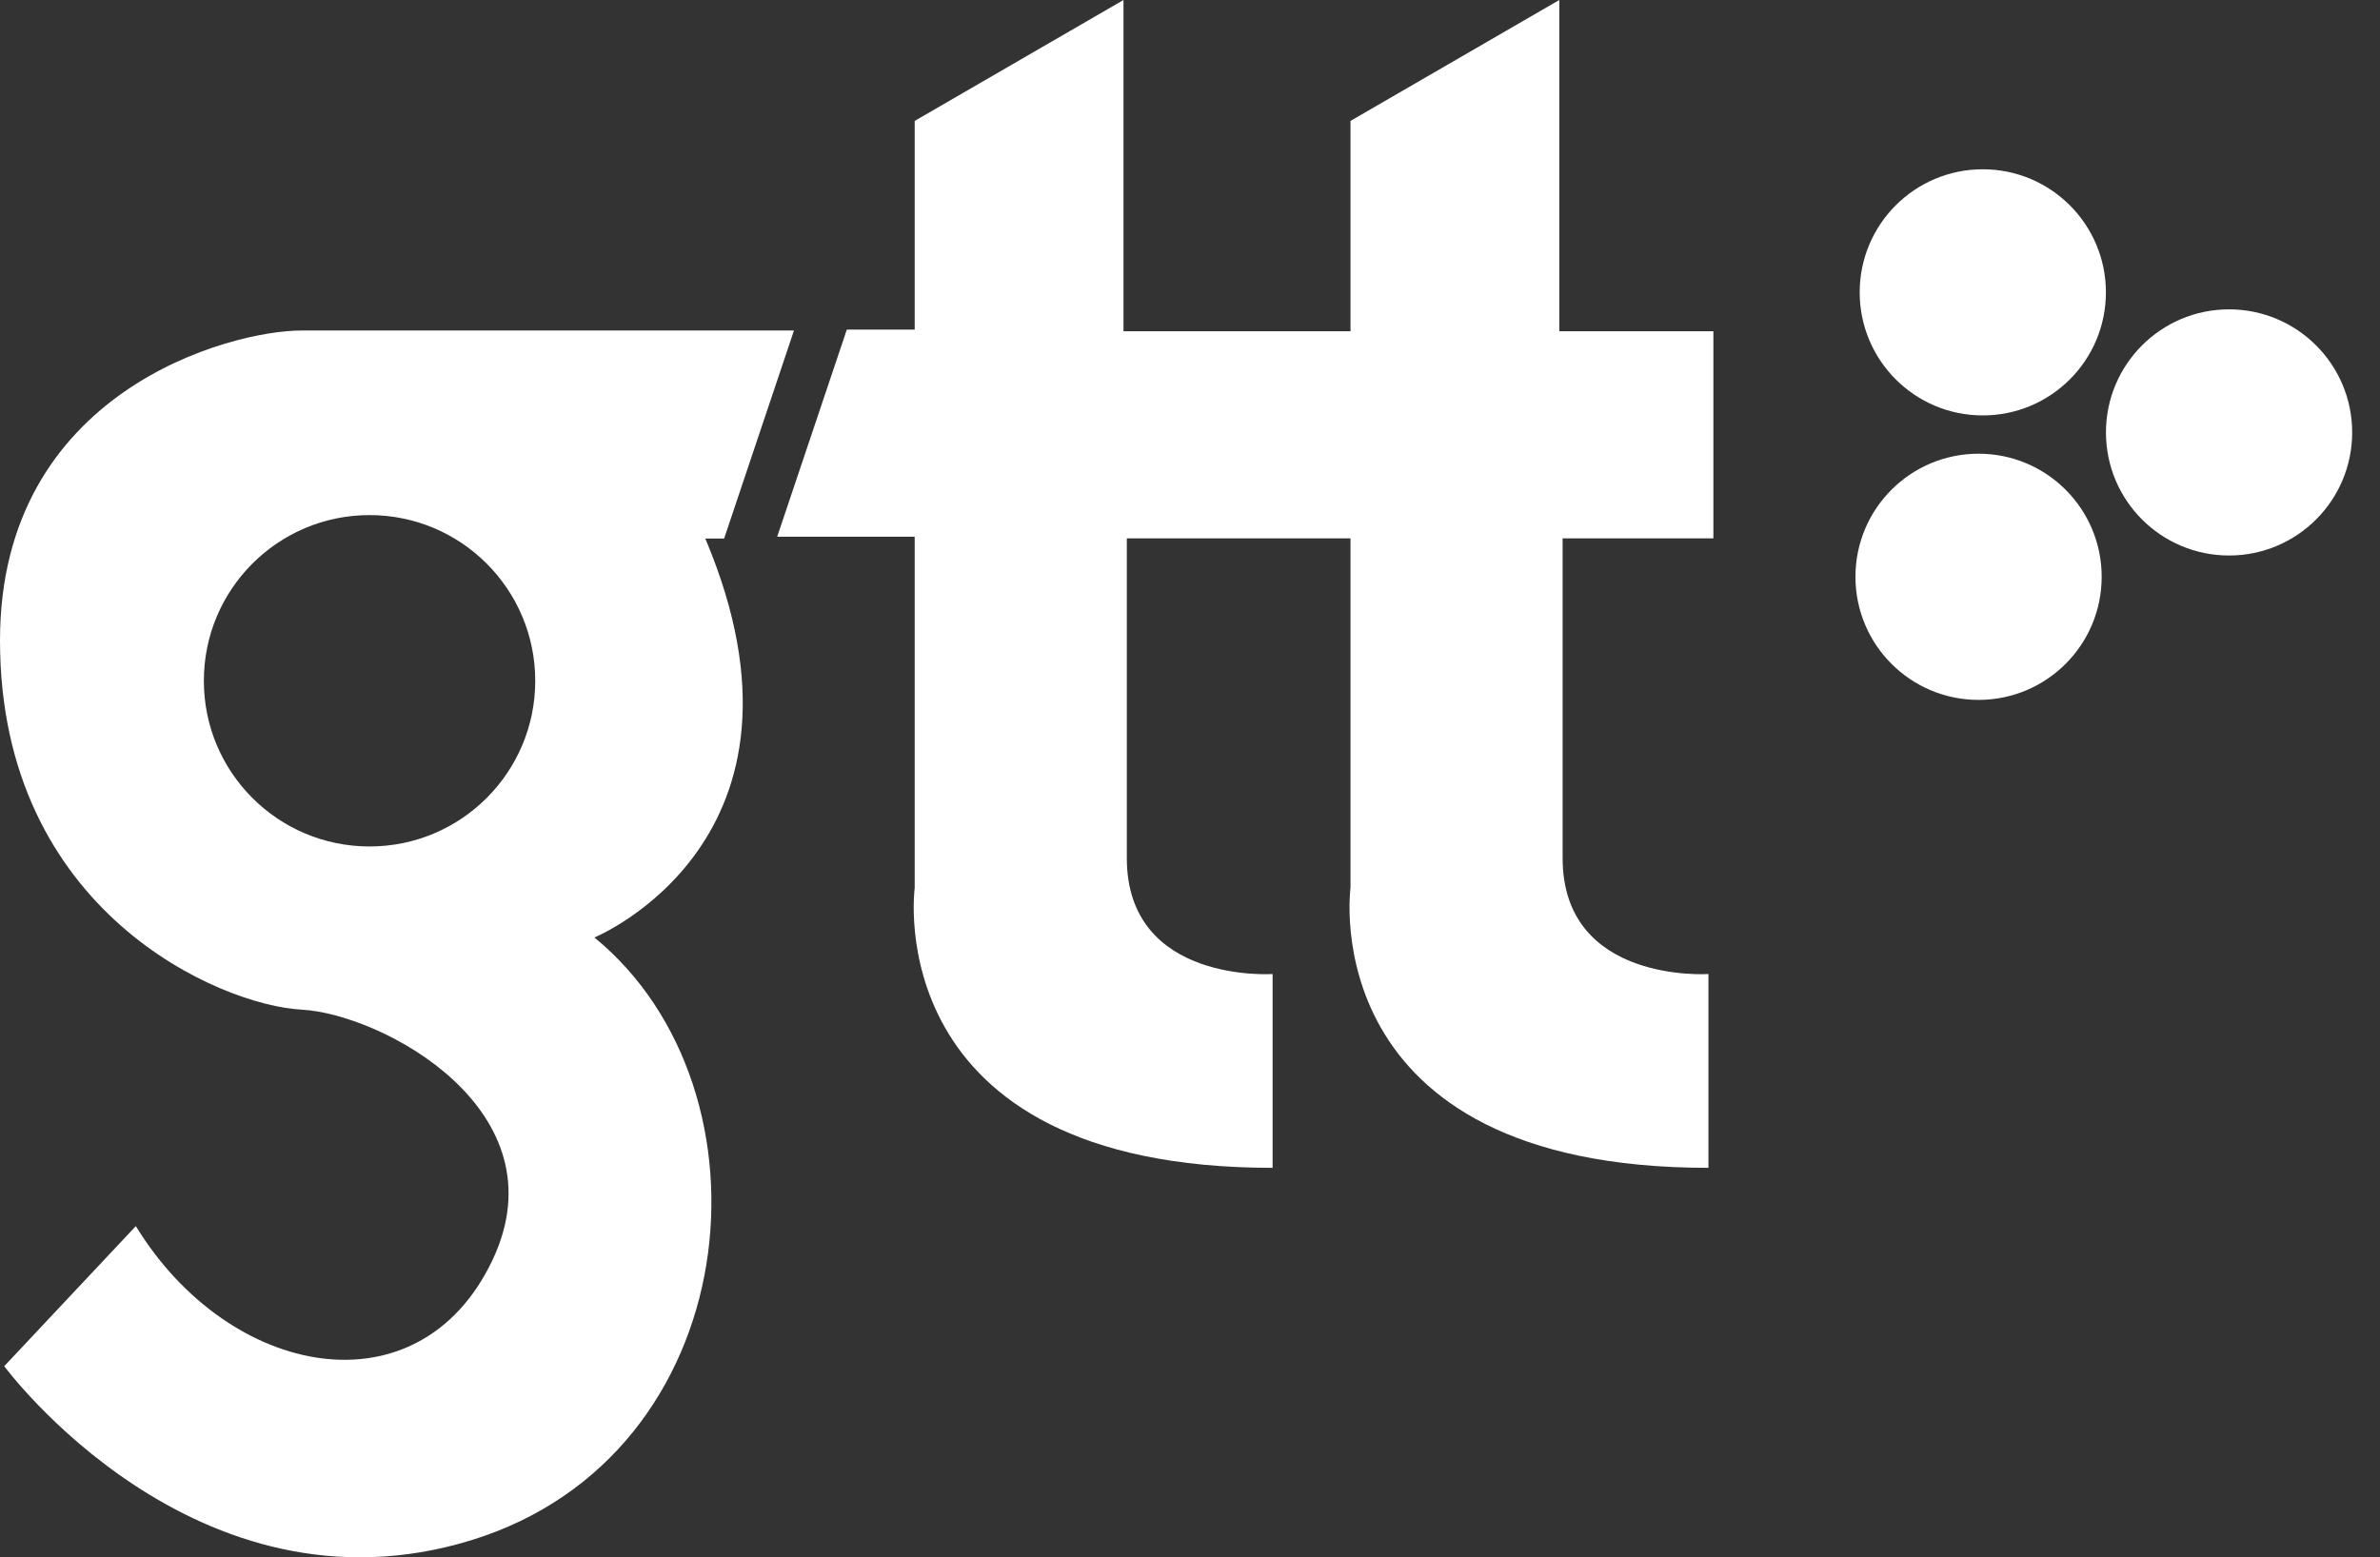 <?xml version="1.0" encoding="UTF-8"?>
<svg width="55px" height="36px" viewBox="0 0 55 36" version="1.1" xmlns="http://www.w3.org/2000/svg" xmlns:xlink="http://www.w3.org/1999/xlink">
    <rect x="0" y="0" width="55" height="36" fill="#333333" stroke="none"/>
    <title>network-logo-2</title>
    <g id="Colocation-Copy" stroke="none" stroke-width="1" fill="none" fill-rule="evenodd">
        <g id="Desktop-HD" transform="translate(-515, -2160)" fill="#FFFFFF" fill-rule="nonzero">
            <g id="Features" transform="translate(0, 1457)">
                <g id="active" transform="translate(301, 238)">
                    <g id="Group-28" transform="translate(60, 251)">
                        <g id="Group-17" transform="translate(0, 206.5)">
                            <g id="network-logo-2" transform="translate(154, 7.5)">
                                <g id="Group" transform="translate(42.878, 3.913)">
                                    <path d="M0.098,2.845 C0.098,1.274 1.371,0 2.943,0 C4.515,0 5.788,1.274 5.788,2.845 C5.788,4.416 4.515,5.69 2.943,5.69 C1.371,5.69 0.098,4.416 0.098,2.845" id="Path" transform="translate(2.943, 2.845) scale(-1, 1) rotate(-180) translate(-2.943, -2.845)"></path>
                                    <path d="M5.789,6.083 C5.789,4.512 7.062,3.238 8.634,3.238 C10.205,3.238 11.479,4.512 11.479,6.083 C11.479,7.653 10.205,8.928 8.634,8.928 C7.062,8.928 5.789,7.653 5.789,6.083" id="Path" transform="translate(8.634, 6.083) scale(-1, 1) rotate(-180) translate(-8.634, -6.083)"></path>
                                    <path d="M0,9.42 C0,7.848 1.273,6.574 2.845,6.574 C4.417,6.574 5.69,7.848 5.69,9.42 C5.69,10.992 4.417,12.265 2.845,12.265 C1.273,12.265 0,10.992 0,9.42" id="Path" transform="translate(2.845, 9.42) scale(-1, 1) rotate(-180) translate(-2.845, -9.42)"></path>
                                </g>
                                <path d="M8.54,24.073 C6.424,24.073 4.711,25.787 4.711,27.902 C4.711,30.017 6.424,31.733 8.54,31.733 C10.655,31.733 12.369,30.017 12.369,27.902 C12.369,25.787 10.655,24.073 8.54,24.073 M16.299,31.191 L16.734,31.191 L18.348,36 L6.967,36 C5.323,36 -1.95399252e-14,34.604 -1.95399252e-14,28.836 C-1.95399252e-14,22.557 5.102,20.399 6.967,20.301 C8.83,20.203 13.017,17.966 11.381,14.512 C9.689,10.94 5.298,11.764 3.139,15.297 L0.098,12.059 C0.098,12.059 4.512,6.073 10.891,8.036 C17.268,9.999 18.054,18.436 13.736,21.969 C13.736,21.969 19.242,24.225 16.299,31.191" id="Shape" transform="translate(9.174, 21.82) scale(-1, 1) rotate(-180) translate(-9.174, -21.82)"></path>
                                <path d="M39.548,19.338 L36.034,19.338 L36.034,26.996 L31.209,24.201 L31.209,19.338 L25.963,19.338 L25.963,26.996 L21.138,24.201 L21.138,19.376 L19.569,19.376 L17.96,14.589 L21.138,14.589 L21.138,6.471 C21.138,6.471 20.258,0 29.409,0 L29.409,4.48 C29.409,4.48 26.04,4.252 26.04,7.16 L26.04,14.551 L31.093,14.551 L31.209,14.551 L31.209,6.471 C31.209,6.471 30.329,0 39.481,0 L39.481,4.48 C39.481,4.48 36.111,4.252 36.111,7.16 L36.111,14.551 L39.548,14.551 L39.595,14.551 L39.595,19.338 L39.548,19.338 Z" id="Path" transform="translate(28.777, 13.498) scale(-1, 1) rotate(-180) translate(-28.777, -13.498)"></path>
                            </g>
                        </g>
                    </g>
                </g>
            </g>
        </g>
    </g>
</svg>